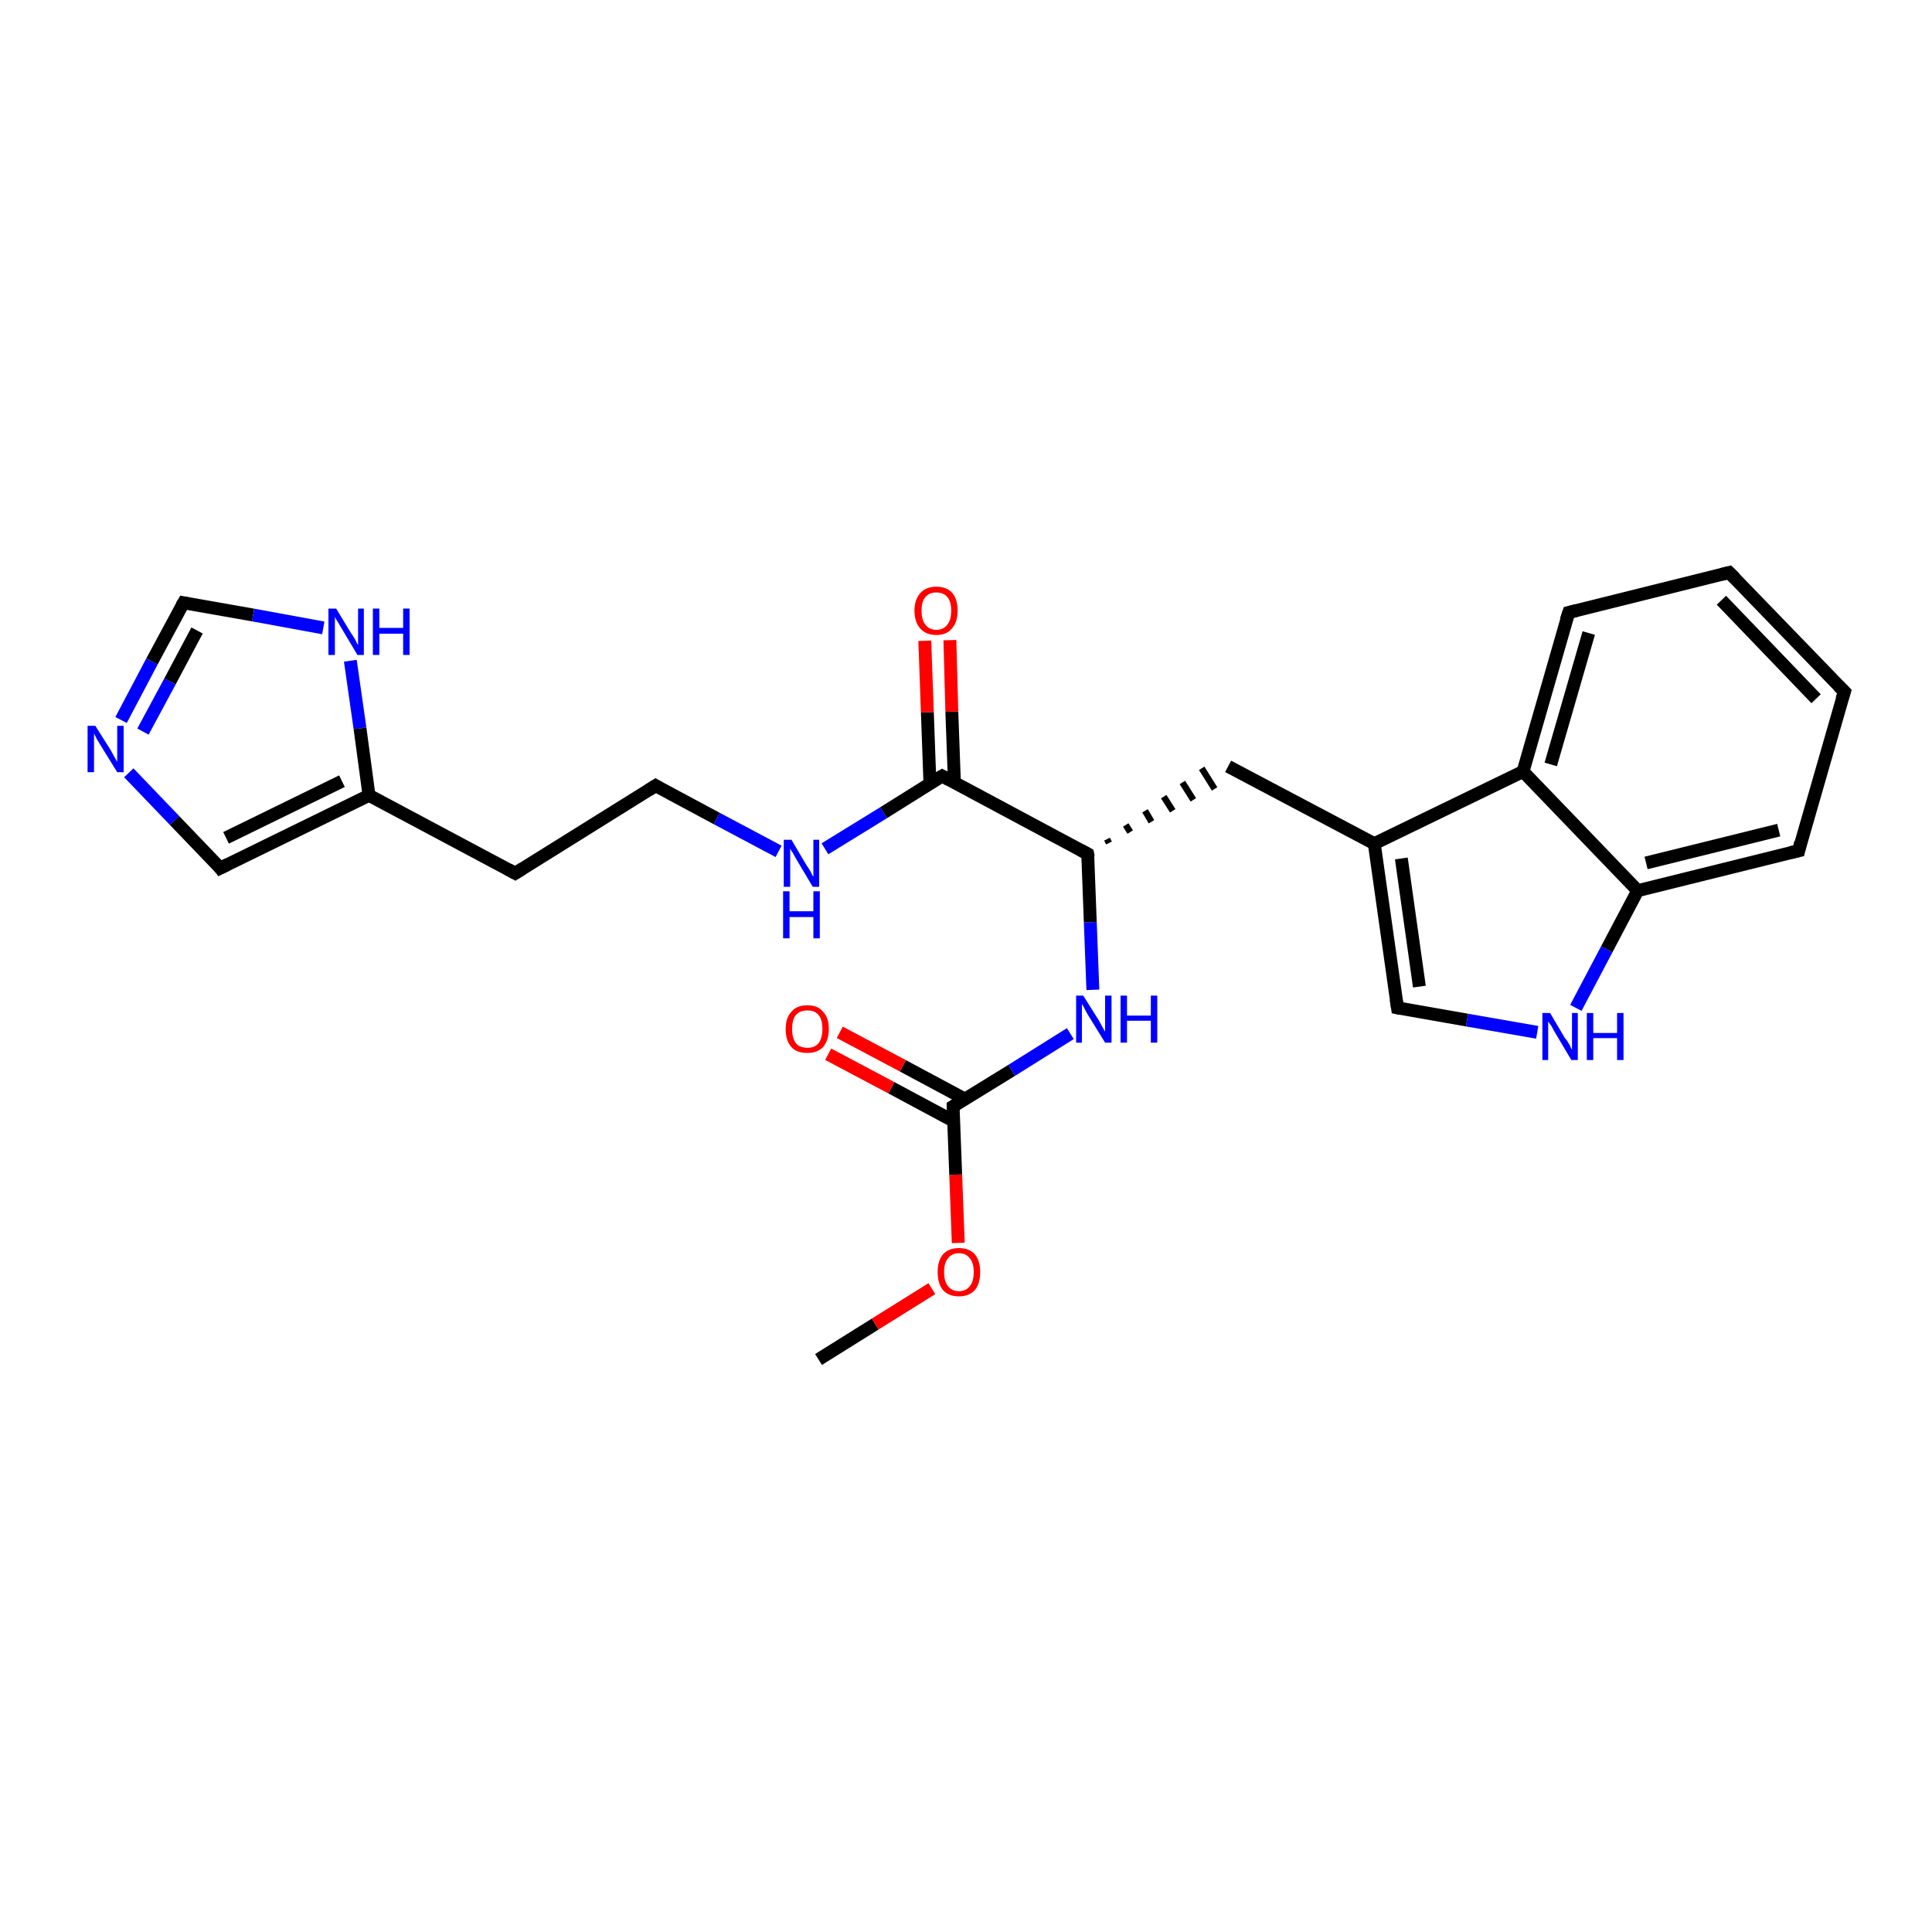 <?xml version='1.0' encoding='iso-8859-1'?>
<svg version='1.1' baseProfile='full'
              xmlns='http://www.w3.org/2000/svg'
                      xmlns:rdkit='http://www.rdkit.org/xml'
                      xmlns:xlink='http://www.w3.org/1999/xlink'
                  xml:space='preserve'
width='300px' height='300px' viewBox='0 0 300 300'>
<!-- END OF HEADER -->
<rect style='opacity:1.0;fill:#FFFFFF;stroke:none' width='300.0' height='300.0' x='0.0' y='0.0'> </rect>
<path class='bond-0 atom-0 atom-1' d='M 127.1,211.1 L 135.9,205.6' style='fill:none;fill-rule:evenodd;stroke:#000000;stroke-width:2.0px;stroke-linecap:butt;stroke-linejoin:miter;stroke-opacity:1' />
<path class='bond-0 atom-0 atom-1' d='M 135.9,205.6 L 144.7,200.1' style='fill:none;fill-rule:evenodd;stroke:#FF0000;stroke-width:2.0px;stroke-linecap:butt;stroke-linejoin:miter;stroke-opacity:1' />
<path class='bond-1 atom-1 atom-2' d='M 148.8,193.0 L 148.4,182.4' style='fill:none;fill-rule:evenodd;stroke:#FF0000;stroke-width:2.0px;stroke-linecap:butt;stroke-linejoin:miter;stroke-opacity:1' />
<path class='bond-1 atom-1 atom-2' d='M 148.4,182.4 L 148.0,171.8' style='fill:none;fill-rule:evenodd;stroke:#000000;stroke-width:2.0px;stroke-linecap:butt;stroke-linejoin:miter;stroke-opacity:1' />
<path class='bond-2 atom-2 atom-3' d='M 149.9,170.7 L 140.2,165.5' style='fill:none;fill-rule:evenodd;stroke:#000000;stroke-width:2.0px;stroke-linecap:butt;stroke-linejoin:miter;stroke-opacity:1' />
<path class='bond-2 atom-2 atom-3' d='M 140.2,165.5 L 130.4,160.3' style='fill:none;fill-rule:evenodd;stroke:#FF0000;stroke-width:2.0px;stroke-linecap:butt;stroke-linejoin:miter;stroke-opacity:1' />
<path class='bond-2 atom-2 atom-3' d='M 148.1,174.1 L 138.4,168.9' style='fill:none;fill-rule:evenodd;stroke:#000000;stroke-width:2.0px;stroke-linecap:butt;stroke-linejoin:miter;stroke-opacity:1' />
<path class='bond-2 atom-2 atom-3' d='M 138.4,168.9 L 128.6,163.7' style='fill:none;fill-rule:evenodd;stroke:#FF0000;stroke-width:2.0px;stroke-linecap:butt;stroke-linejoin:miter;stroke-opacity:1' />
<path class='bond-3 atom-2 atom-4' d='M 148.0,171.8 L 157.1,166.2' style='fill:none;fill-rule:evenodd;stroke:#000000;stroke-width:2.0px;stroke-linecap:butt;stroke-linejoin:miter;stroke-opacity:1' />
<path class='bond-3 atom-2 atom-4' d='M 157.1,166.2 L 166.2,160.5' style='fill:none;fill-rule:evenodd;stroke:#0000FF;stroke-width:2.0px;stroke-linecap:butt;stroke-linejoin:miter;stroke-opacity:1' />
<path class='bond-4 atom-4 atom-5' d='M 169.7,153.7 L 169.3,143.2' style='fill:none;fill-rule:evenodd;stroke:#0000FF;stroke-width:2.0px;stroke-linecap:butt;stroke-linejoin:miter;stroke-opacity:1' />
<path class='bond-4 atom-4 atom-5' d='M 169.3,143.2 L 168.9,132.6' style='fill:none;fill-rule:evenodd;stroke:#000000;stroke-width:2.0px;stroke-linecap:butt;stroke-linejoin:miter;stroke-opacity:1' />
<path class='bond-5 atom-5 atom-6' d='M 172.2,130.9 L 171.9,130.3' style='fill:none;fill-rule:evenodd;stroke:#000000;stroke-width:1.0px;stroke-linecap:butt;stroke-linejoin:miter;stroke-opacity:1' />
<path class='bond-5 atom-5 atom-6' d='M 175.5,129.2 L 174.8,128.1' style='fill:none;fill-rule:evenodd;stroke:#000000;stroke-width:1.0px;stroke-linecap:butt;stroke-linejoin:miter;stroke-opacity:1' />
<path class='bond-5 atom-5 atom-6' d='M 178.8,127.6 L 177.8,125.9' style='fill:none;fill-rule:evenodd;stroke:#000000;stroke-width:1.0px;stroke-linecap:butt;stroke-linejoin:miter;stroke-opacity:1' />
<path class='bond-5 atom-5 atom-6' d='M 182.1,125.9 L 180.7,123.7' style='fill:none;fill-rule:evenodd;stroke:#000000;stroke-width:1.0px;stroke-linecap:butt;stroke-linejoin:miter;stroke-opacity:1' />
<path class='bond-5 atom-5 atom-6' d='M 185.3,124.2 L 183.6,121.5' style='fill:none;fill-rule:evenodd;stroke:#000000;stroke-width:1.0px;stroke-linecap:butt;stroke-linejoin:miter;stroke-opacity:1' />
<path class='bond-5 atom-5 atom-6' d='M 188.6,122.5 L 186.6,119.3' style='fill:none;fill-rule:evenodd;stroke:#000000;stroke-width:1.0px;stroke-linecap:butt;stroke-linejoin:miter;stroke-opacity:1' />
<path class='bond-6 atom-6 atom-7' d='M 190.7,119.0 L 213.4,131.0' style='fill:none;fill-rule:evenodd;stroke:#000000;stroke-width:2.0px;stroke-linecap:butt;stroke-linejoin:miter;stroke-opacity:1' />
<path class='bond-7 atom-7 atom-8' d='M 213.4,131.0 L 217.0,156.5' style='fill:none;fill-rule:evenodd;stroke:#000000;stroke-width:2.0px;stroke-linecap:butt;stroke-linejoin:miter;stroke-opacity:1' />
<path class='bond-7 atom-7 atom-8' d='M 217.6,133.3 L 220.4,153.2' style='fill:none;fill-rule:evenodd;stroke:#000000;stroke-width:2.0px;stroke-linecap:butt;stroke-linejoin:miter;stroke-opacity:1' />
<path class='bond-8 atom-8 atom-9' d='M 217.0,156.5 L 227.8,158.4' style='fill:none;fill-rule:evenodd;stroke:#000000;stroke-width:2.0px;stroke-linecap:butt;stroke-linejoin:miter;stroke-opacity:1' />
<path class='bond-8 atom-8 atom-9' d='M 227.8,158.4 L 238.7,160.3' style='fill:none;fill-rule:evenodd;stroke:#0000FF;stroke-width:2.0px;stroke-linecap:butt;stroke-linejoin:miter;stroke-opacity:1' />
<path class='bond-9 atom-9 atom-10' d='M 244.7,156.5 L 249.5,147.4' style='fill:none;fill-rule:evenodd;stroke:#0000FF;stroke-width:2.0px;stroke-linecap:butt;stroke-linejoin:miter;stroke-opacity:1' />
<path class='bond-9 atom-9 atom-10' d='M 249.5,147.4 L 254.3,138.3' style='fill:none;fill-rule:evenodd;stroke:#000000;stroke-width:2.0px;stroke-linecap:butt;stroke-linejoin:miter;stroke-opacity:1' />
<path class='bond-10 atom-10 atom-11' d='M 254.3,138.3 L 279.3,132.1' style='fill:none;fill-rule:evenodd;stroke:#000000;stroke-width:2.0px;stroke-linecap:butt;stroke-linejoin:miter;stroke-opacity:1' />
<path class='bond-10 atom-10 atom-11' d='M 255.6,134.0 L 276.2,128.9' style='fill:none;fill-rule:evenodd;stroke:#000000;stroke-width:2.0px;stroke-linecap:butt;stroke-linejoin:miter;stroke-opacity:1' />
<path class='bond-11 atom-11 atom-12' d='M 279.3,132.1 L 286.4,107.4' style='fill:none;fill-rule:evenodd;stroke:#000000;stroke-width:2.0px;stroke-linecap:butt;stroke-linejoin:miter;stroke-opacity:1' />
<path class='bond-12 atom-12 atom-13' d='M 286.4,107.4 L 268.5,88.9' style='fill:none;fill-rule:evenodd;stroke:#000000;stroke-width:2.0px;stroke-linecap:butt;stroke-linejoin:miter;stroke-opacity:1' />
<path class='bond-12 atom-12 atom-13' d='M 282.0,108.5 L 267.3,93.2' style='fill:none;fill-rule:evenodd;stroke:#000000;stroke-width:2.0px;stroke-linecap:butt;stroke-linejoin:miter;stroke-opacity:1' />
<path class='bond-13 atom-13 atom-14' d='M 268.5,88.9 L 243.6,95.1' style='fill:none;fill-rule:evenodd;stroke:#000000;stroke-width:2.0px;stroke-linecap:butt;stroke-linejoin:miter;stroke-opacity:1' />
<path class='bond-14 atom-14 atom-15' d='M 243.6,95.1 L 236.5,119.8' style='fill:none;fill-rule:evenodd;stroke:#000000;stroke-width:2.0px;stroke-linecap:butt;stroke-linejoin:miter;stroke-opacity:1' />
<path class='bond-14 atom-14 atom-15' d='M 246.7,98.3 L 240.8,118.7' style='fill:none;fill-rule:evenodd;stroke:#000000;stroke-width:2.0px;stroke-linecap:butt;stroke-linejoin:miter;stroke-opacity:1' />
<path class='bond-15 atom-5 atom-16' d='M 168.9,132.6 L 146.3,120.5' style='fill:none;fill-rule:evenodd;stroke:#000000;stroke-width:2.0px;stroke-linecap:butt;stroke-linejoin:miter;stroke-opacity:1' />
<path class='bond-16 atom-16 atom-17' d='M 148.2,121.5 L 147.8,110.5' style='fill:none;fill-rule:evenodd;stroke:#000000;stroke-width:2.0px;stroke-linecap:butt;stroke-linejoin:miter;stroke-opacity:1' />
<path class='bond-16 atom-16 atom-17' d='M 147.8,110.5 L 147.5,99.4' style='fill:none;fill-rule:evenodd;stroke:#FF0000;stroke-width:2.0px;stroke-linecap:butt;stroke-linejoin:miter;stroke-opacity:1' />
<path class='bond-16 atom-16 atom-17' d='M 144.4,121.7 L 144.0,110.6' style='fill:none;fill-rule:evenodd;stroke:#000000;stroke-width:2.0px;stroke-linecap:butt;stroke-linejoin:miter;stroke-opacity:1' />
<path class='bond-16 atom-16 atom-17' d='M 144.0,110.6 L 143.6,99.5' style='fill:none;fill-rule:evenodd;stroke:#FF0000;stroke-width:2.0px;stroke-linecap:butt;stroke-linejoin:miter;stroke-opacity:1' />
<path class='bond-17 atom-16 atom-18' d='M 146.3,120.5 L 137.2,126.2' style='fill:none;fill-rule:evenodd;stroke:#000000;stroke-width:2.0px;stroke-linecap:butt;stroke-linejoin:miter;stroke-opacity:1' />
<path class='bond-17 atom-16 atom-18' d='M 137.2,126.2 L 128.1,131.8' style='fill:none;fill-rule:evenodd;stroke:#0000FF;stroke-width:2.0px;stroke-linecap:butt;stroke-linejoin:miter;stroke-opacity:1' />
<path class='bond-18 atom-18 atom-19' d='M 120.9,132.2 L 111.3,127.1' style='fill:none;fill-rule:evenodd;stroke:#0000FF;stroke-width:2.0px;stroke-linecap:butt;stroke-linejoin:miter;stroke-opacity:1' />
<path class='bond-18 atom-18 atom-19' d='M 111.3,127.1 L 101.8,122.0' style='fill:none;fill-rule:evenodd;stroke:#000000;stroke-width:2.0px;stroke-linecap:butt;stroke-linejoin:miter;stroke-opacity:1' />
<path class='bond-19 atom-19 atom-20' d='M 101.8,122.0 L 80.0,135.6' style='fill:none;fill-rule:evenodd;stroke:#000000;stroke-width:2.0px;stroke-linecap:butt;stroke-linejoin:miter;stroke-opacity:1' />
<path class='bond-20 atom-20 atom-21' d='M 80.0,135.6 L 57.3,123.5' style='fill:none;fill-rule:evenodd;stroke:#000000;stroke-width:2.0px;stroke-linecap:butt;stroke-linejoin:miter;stroke-opacity:1' />
<path class='bond-21 atom-21 atom-22' d='M 57.3,123.5 L 34.2,134.8' style='fill:none;fill-rule:evenodd;stroke:#000000;stroke-width:2.0px;stroke-linecap:butt;stroke-linejoin:miter;stroke-opacity:1' />
<path class='bond-21 atom-21 atom-22' d='M 53.1,121.3 L 35.1,130.1' style='fill:none;fill-rule:evenodd;stroke:#000000;stroke-width:2.0px;stroke-linecap:butt;stroke-linejoin:miter;stroke-opacity:1' />
<path class='bond-22 atom-22 atom-23' d='M 34.2,134.8 L 27.1,127.4' style='fill:none;fill-rule:evenodd;stroke:#000000;stroke-width:2.0px;stroke-linecap:butt;stroke-linejoin:miter;stroke-opacity:1' />
<path class='bond-22 atom-22 atom-23' d='M 27.1,127.4 L 20.0,120.0' style='fill:none;fill-rule:evenodd;stroke:#0000FF;stroke-width:2.0px;stroke-linecap:butt;stroke-linejoin:miter;stroke-opacity:1' />
<path class='bond-23 atom-23 atom-24' d='M 18.8,111.8 L 23.6,102.7' style='fill:none;fill-rule:evenodd;stroke:#0000FF;stroke-width:2.0px;stroke-linecap:butt;stroke-linejoin:miter;stroke-opacity:1' />
<path class='bond-23 atom-23 atom-24' d='M 23.6,102.7 L 28.5,93.6' style='fill:none;fill-rule:evenodd;stroke:#000000;stroke-width:2.0px;stroke-linecap:butt;stroke-linejoin:miter;stroke-opacity:1' />
<path class='bond-23 atom-23 atom-24' d='M 22.2,113.6 L 26.4,105.8' style='fill:none;fill-rule:evenodd;stroke:#0000FF;stroke-width:2.0px;stroke-linecap:butt;stroke-linejoin:miter;stroke-opacity:1' />
<path class='bond-23 atom-23 atom-24' d='M 26.4,105.8 L 30.6,97.9' style='fill:none;fill-rule:evenodd;stroke:#000000;stroke-width:2.0px;stroke-linecap:butt;stroke-linejoin:miter;stroke-opacity:1' />
<path class='bond-24 atom-24 atom-25' d='M 28.5,93.6 L 39.3,95.5' style='fill:none;fill-rule:evenodd;stroke:#000000;stroke-width:2.0px;stroke-linecap:butt;stroke-linejoin:miter;stroke-opacity:1' />
<path class='bond-24 atom-24 atom-25' d='M 39.3,95.5 L 50.2,97.5' style='fill:none;fill-rule:evenodd;stroke:#0000FF;stroke-width:2.0px;stroke-linecap:butt;stroke-linejoin:miter;stroke-opacity:1' />
<path class='bond-25 atom-15 atom-7' d='M 236.5,119.8 L 213.4,131.0' style='fill:none;fill-rule:evenodd;stroke:#000000;stroke-width:2.0px;stroke-linecap:butt;stroke-linejoin:miter;stroke-opacity:1' />
<path class='bond-26 atom-25 atom-21' d='M 54.4,102.6 L 55.9,113.1' style='fill:none;fill-rule:evenodd;stroke:#0000FF;stroke-width:2.0px;stroke-linecap:butt;stroke-linejoin:miter;stroke-opacity:1' />
<path class='bond-26 atom-25 atom-21' d='M 55.9,113.1 L 57.3,123.5' style='fill:none;fill-rule:evenodd;stroke:#000000;stroke-width:2.0px;stroke-linecap:butt;stroke-linejoin:miter;stroke-opacity:1' />
<path class='bond-27 atom-15 atom-10' d='M 236.5,119.8 L 254.3,138.3' style='fill:none;fill-rule:evenodd;stroke:#000000;stroke-width:2.0px;stroke-linecap:butt;stroke-linejoin:miter;stroke-opacity:1' />
<path d='M 148.0,172.4 L 148.0,171.8 L 148.5,171.5' style='fill:none;stroke:#000000;stroke-width:2.0px;stroke-linecap:butt;stroke-linejoin:miter;stroke-opacity:1;' />
<path d='M 169.0,133.1 L 168.9,132.6 L 167.8,132.0' style='fill:none;stroke:#000000;stroke-width:2.0px;stroke-linecap:butt;stroke-linejoin:miter;stroke-opacity:1;' />
<path d='M 216.8,155.2 L 217.0,156.5 L 217.5,156.6' style='fill:none;stroke:#000000;stroke-width:2.0px;stroke-linecap:butt;stroke-linejoin:miter;stroke-opacity:1;' />
<path d='M 278.0,132.4 L 279.3,132.1 L 279.6,130.8' style='fill:none;stroke:#000000;stroke-width:2.0px;stroke-linecap:butt;stroke-linejoin:miter;stroke-opacity:1;' />
<path d='M 286.0,108.6 L 286.4,107.4 L 285.5,106.5' style='fill:none;stroke:#000000;stroke-width:2.0px;stroke-linecap:butt;stroke-linejoin:miter;stroke-opacity:1;' />
<path d='M 269.4,89.8 L 268.5,88.9 L 267.3,89.2' style='fill:none;stroke:#000000;stroke-width:2.0px;stroke-linecap:butt;stroke-linejoin:miter;stroke-opacity:1;' />
<path d='M 244.8,94.8 L 243.6,95.1 L 243.2,96.3' style='fill:none;stroke:#000000;stroke-width:2.0px;stroke-linecap:butt;stroke-linejoin:miter;stroke-opacity:1;' />
<path d='M 147.4,121.1 L 146.3,120.5 L 145.8,120.8' style='fill:none;stroke:#000000;stroke-width:2.0px;stroke-linecap:butt;stroke-linejoin:miter;stroke-opacity:1;' />
<path d='M 102.3,122.3 L 101.8,122.0 L 100.7,122.7' style='fill:none;stroke:#000000;stroke-width:2.0px;stroke-linecap:butt;stroke-linejoin:miter;stroke-opacity:1;' />
<path d='M 81.1,134.9 L 80.0,135.6 L 78.9,135.0' style='fill:none;stroke:#000000;stroke-width:2.0px;stroke-linecap:butt;stroke-linejoin:miter;stroke-opacity:1;' />
<path d='M 35.4,134.2 L 34.2,134.8 L 33.9,134.4' style='fill:none;stroke:#000000;stroke-width:2.0px;stroke-linecap:butt;stroke-linejoin:miter;stroke-opacity:1;' />
<path d='M 28.2,94.1 L 28.5,93.6 L 29.0,93.7' style='fill:none;stroke:#000000;stroke-width:2.0px;stroke-linecap:butt;stroke-linejoin:miter;stroke-opacity:1;' />
<path class='atom-1' d='M 145.6 197.5
Q 145.6 195.8, 146.4 194.8
Q 147.3 193.8, 148.9 193.8
Q 150.5 193.8, 151.4 194.8
Q 152.2 195.8, 152.2 197.5
Q 152.2 199.3, 151.4 200.3
Q 150.5 201.3, 148.9 201.3
Q 147.3 201.3, 146.4 200.3
Q 145.6 199.3, 145.6 197.5
M 148.9 200.5
Q 150.0 200.5, 150.6 199.7
Q 151.2 199.0, 151.2 197.5
Q 151.2 196.1, 150.6 195.4
Q 150.0 194.6, 148.9 194.6
Q 147.8 194.6, 147.2 195.4
Q 146.6 196.1, 146.6 197.5
Q 146.6 199.0, 147.2 199.7
Q 147.8 200.5, 148.9 200.5
' fill='#FF0000'/>
<path class='atom-3' d='M 122.0 159.8
Q 122.0 158.0, 122.9 157.1
Q 123.7 156.1, 125.4 156.1
Q 127.0 156.1, 127.8 157.1
Q 128.7 158.0, 128.7 159.8
Q 128.7 161.5, 127.8 162.6
Q 126.9 163.5, 125.4 163.5
Q 123.7 163.5, 122.9 162.6
Q 122.0 161.6, 122.0 159.8
M 125.4 162.7
Q 126.5 162.7, 127.1 162.0
Q 127.7 161.2, 127.7 159.8
Q 127.7 158.3, 127.1 157.6
Q 126.5 156.9, 125.4 156.9
Q 124.2 156.9, 123.6 157.6
Q 123.0 158.3, 123.0 159.8
Q 123.0 161.2, 123.6 162.0
Q 124.2 162.7, 125.4 162.7
' fill='#FF0000'/>
<path class='atom-4' d='M 168.2 154.6
L 170.6 158.4
Q 170.8 158.8, 171.2 159.5
Q 171.6 160.2, 171.6 160.2
L 171.6 154.6
L 172.6 154.6
L 172.6 161.9
L 171.6 161.9
L 169.0 157.7
Q 168.7 157.2, 168.4 156.6
Q 168.1 156.0, 168.0 155.9
L 168.0 161.9
L 167.1 161.9
L 167.1 154.6
L 168.2 154.6
' fill='#0000FF'/>
<path class='atom-4' d='M 174.0 154.6
L 175.0 154.6
L 175.0 157.7
L 178.7 157.7
L 178.7 154.6
L 179.7 154.6
L 179.7 161.9
L 178.7 161.9
L 178.7 158.5
L 175.0 158.5
L 175.0 161.9
L 174.0 161.9
L 174.0 154.6
' fill='#0000FF'/>
<path class='atom-9' d='M 240.7 157.3
L 243.0 161.2
Q 243.3 161.5, 243.7 162.2
Q 244.0 162.9, 244.1 163.0
L 244.1 157.3
L 245.0 157.3
L 245.0 164.6
L 244.0 164.6
L 241.5 160.4
Q 241.2 159.9, 240.9 159.3
Q 240.5 158.8, 240.4 158.6
L 240.4 164.6
L 239.5 164.6
L 239.5 157.3
L 240.7 157.3
' fill='#0000FF'/>
<path class='atom-9' d='M 246.4 157.3
L 247.4 157.3
L 247.4 160.4
L 251.1 160.4
L 251.1 157.3
L 252.1 157.3
L 252.1 164.6
L 251.1 164.6
L 251.1 161.2
L 247.4 161.2
L 247.4 164.6
L 246.4 164.6
L 246.4 157.3
' fill='#0000FF'/>
<path class='atom-17' d='M 142.0 94.8
Q 142.0 93.1, 142.9 92.1
Q 143.8 91.1, 145.4 91.1
Q 147.0 91.1, 147.9 92.1
Q 148.7 93.1, 148.7 94.8
Q 148.7 96.6, 147.8 97.6
Q 147.0 98.6, 145.4 98.6
Q 143.8 98.6, 142.9 97.6
Q 142.0 96.6, 142.0 94.8
M 145.4 97.8
Q 146.5 97.8, 147.1 97.0
Q 147.7 96.3, 147.7 94.8
Q 147.7 93.4, 147.1 92.7
Q 146.5 92.0, 145.4 92.0
Q 144.3 92.0, 143.7 92.7
Q 143.1 93.4, 143.1 94.8
Q 143.1 96.3, 143.7 97.0
Q 144.3 97.8, 145.4 97.8
' fill='#FF0000'/>
<path class='atom-18' d='M 122.9 130.4
L 125.2 134.3
Q 125.5 134.7, 125.9 135.4
Q 126.2 136.1, 126.3 136.1
L 126.3 130.4
L 127.2 130.4
L 127.2 137.7
L 126.2 137.7
L 123.7 133.5
Q 123.4 133.0, 123.1 132.4
Q 122.7 131.9, 122.7 131.7
L 122.7 137.7
L 121.7 137.7
L 121.7 130.4
L 122.9 130.4
' fill='#0000FF'/>
<path class='atom-18' d='M 121.6 138.4
L 122.6 138.4
L 122.6 141.5
L 126.3 141.5
L 126.3 138.4
L 127.3 138.4
L 127.3 145.7
L 126.3 145.7
L 126.3 142.4
L 122.6 142.4
L 122.6 145.7
L 121.6 145.7
L 121.6 138.4
' fill='#0000FF'/>
<path class='atom-23' d='M 14.8 112.7
L 17.2 116.5
Q 17.4 116.9, 17.8 117.6
Q 18.2 118.3, 18.2 118.3
L 18.2 112.7
L 19.2 112.7
L 19.2 119.9
L 18.2 119.9
L 15.6 115.7
Q 15.3 115.2, 15.0 114.7
Q 14.7 114.1, 14.6 113.9
L 14.6 119.9
L 13.6 119.9
L 13.6 112.7
L 14.8 112.7
' fill='#0000FF'/>
<path class='atom-25' d='M 52.2 94.5
L 54.5 98.3
Q 54.8 98.7, 55.2 99.4
Q 55.5 100.1, 55.6 100.1
L 55.6 94.5
L 56.5 94.5
L 56.5 101.7
L 55.5 101.7
L 53.0 97.5
Q 52.7 97.0, 52.4 96.5
Q 52.0 95.9, 52.0 95.7
L 52.0 101.7
L 51.0 101.7
L 51.0 94.5
L 52.2 94.5
' fill='#0000FF'/>
<path class='atom-25' d='M 57.9 94.5
L 58.9 94.5
L 58.9 97.5
L 62.6 97.5
L 62.6 94.5
L 63.6 94.5
L 63.6 101.7
L 62.6 101.7
L 62.6 98.4
L 58.9 98.4
L 58.9 101.7
L 57.9 101.7
L 57.9 94.5
' fill='#0000FF'/>
</svg>
